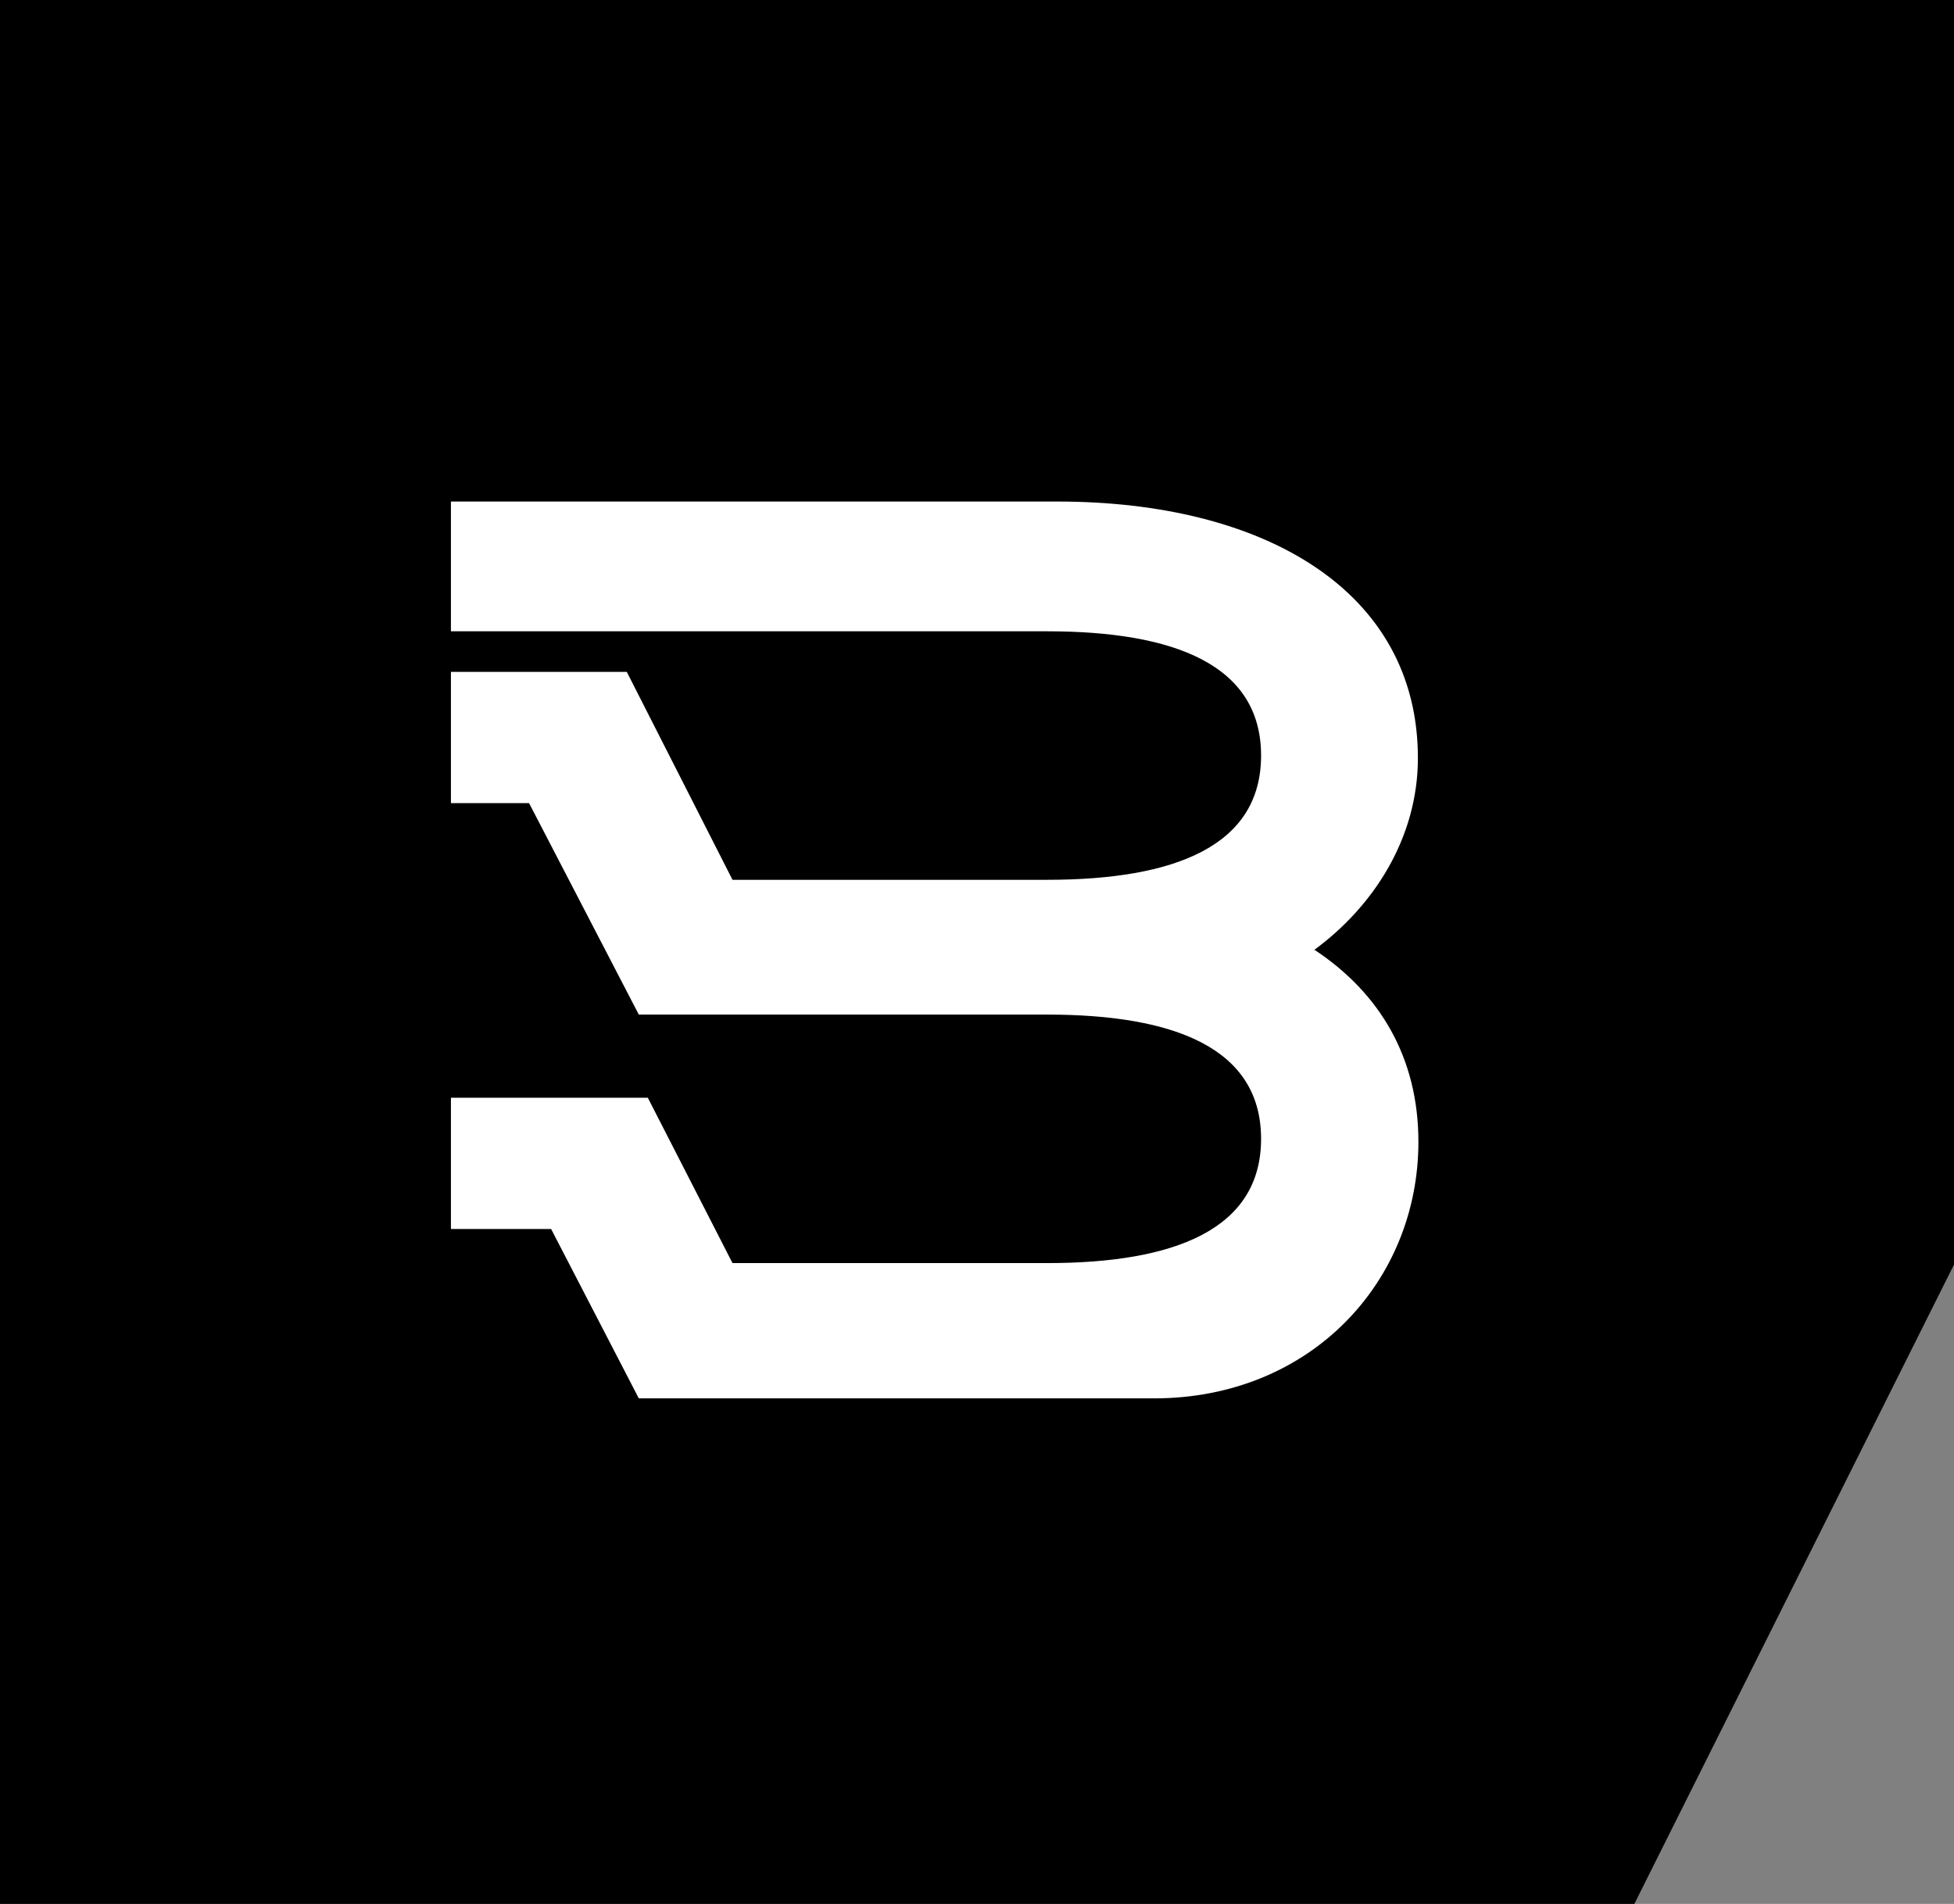<?xml version="1.0" encoding="UTF-8"?>
<svg id="Layer_1" xmlns="http://www.w3.org/2000/svg" version="1.1" viewBox="0 0 39 38">
  <rect x="0" y="0" width="39" height="38" fill="#808080" stroke="none"/>
  <!-- Generator: Adobe Illustrator 29.7.1, SVG Export Plug-In . SVG Version: 2.1.1 Build 8)  -->
  <defs>
    <style>
      .st0 {
        fill: #fff;
      }
    </style>
  </defs>
  <g>
    <path d="M38.5.5v24.62l-6.05,12.11-.14.28H.5V.5h38Z"/>
    <path d="M32.62,38H0V0h39v25.24l-6.38,12.76ZM1,37h31s6-12,6-12V1H1v36Z"/>
  </g>
  <path class="st0" d="M26.23,18.96c1.2-.88,2.07-2.25,2.07-3.83,0-3.33-3.05-5.12-7.2-5.12h-12.1v2.59h11.9c2.54,0,4.27.67,4.27,2.48s-1.73,2.48-4.27,2.48h-6.28l-2.11-4.15h-3.51v2.62h1.56l2.19,4.22h8.15c2.54,0,4.27.67,4.27,2.48s-1.73,2.48-4.27,2.48h-6.28l-1.69-3.3h-3.93v2.62h2l1.75,3.38h10.28c3.14,0,5.28-2.34,5.28-5.12,0-1.68-.77-2.97-2.07-3.83"/>
</svg>